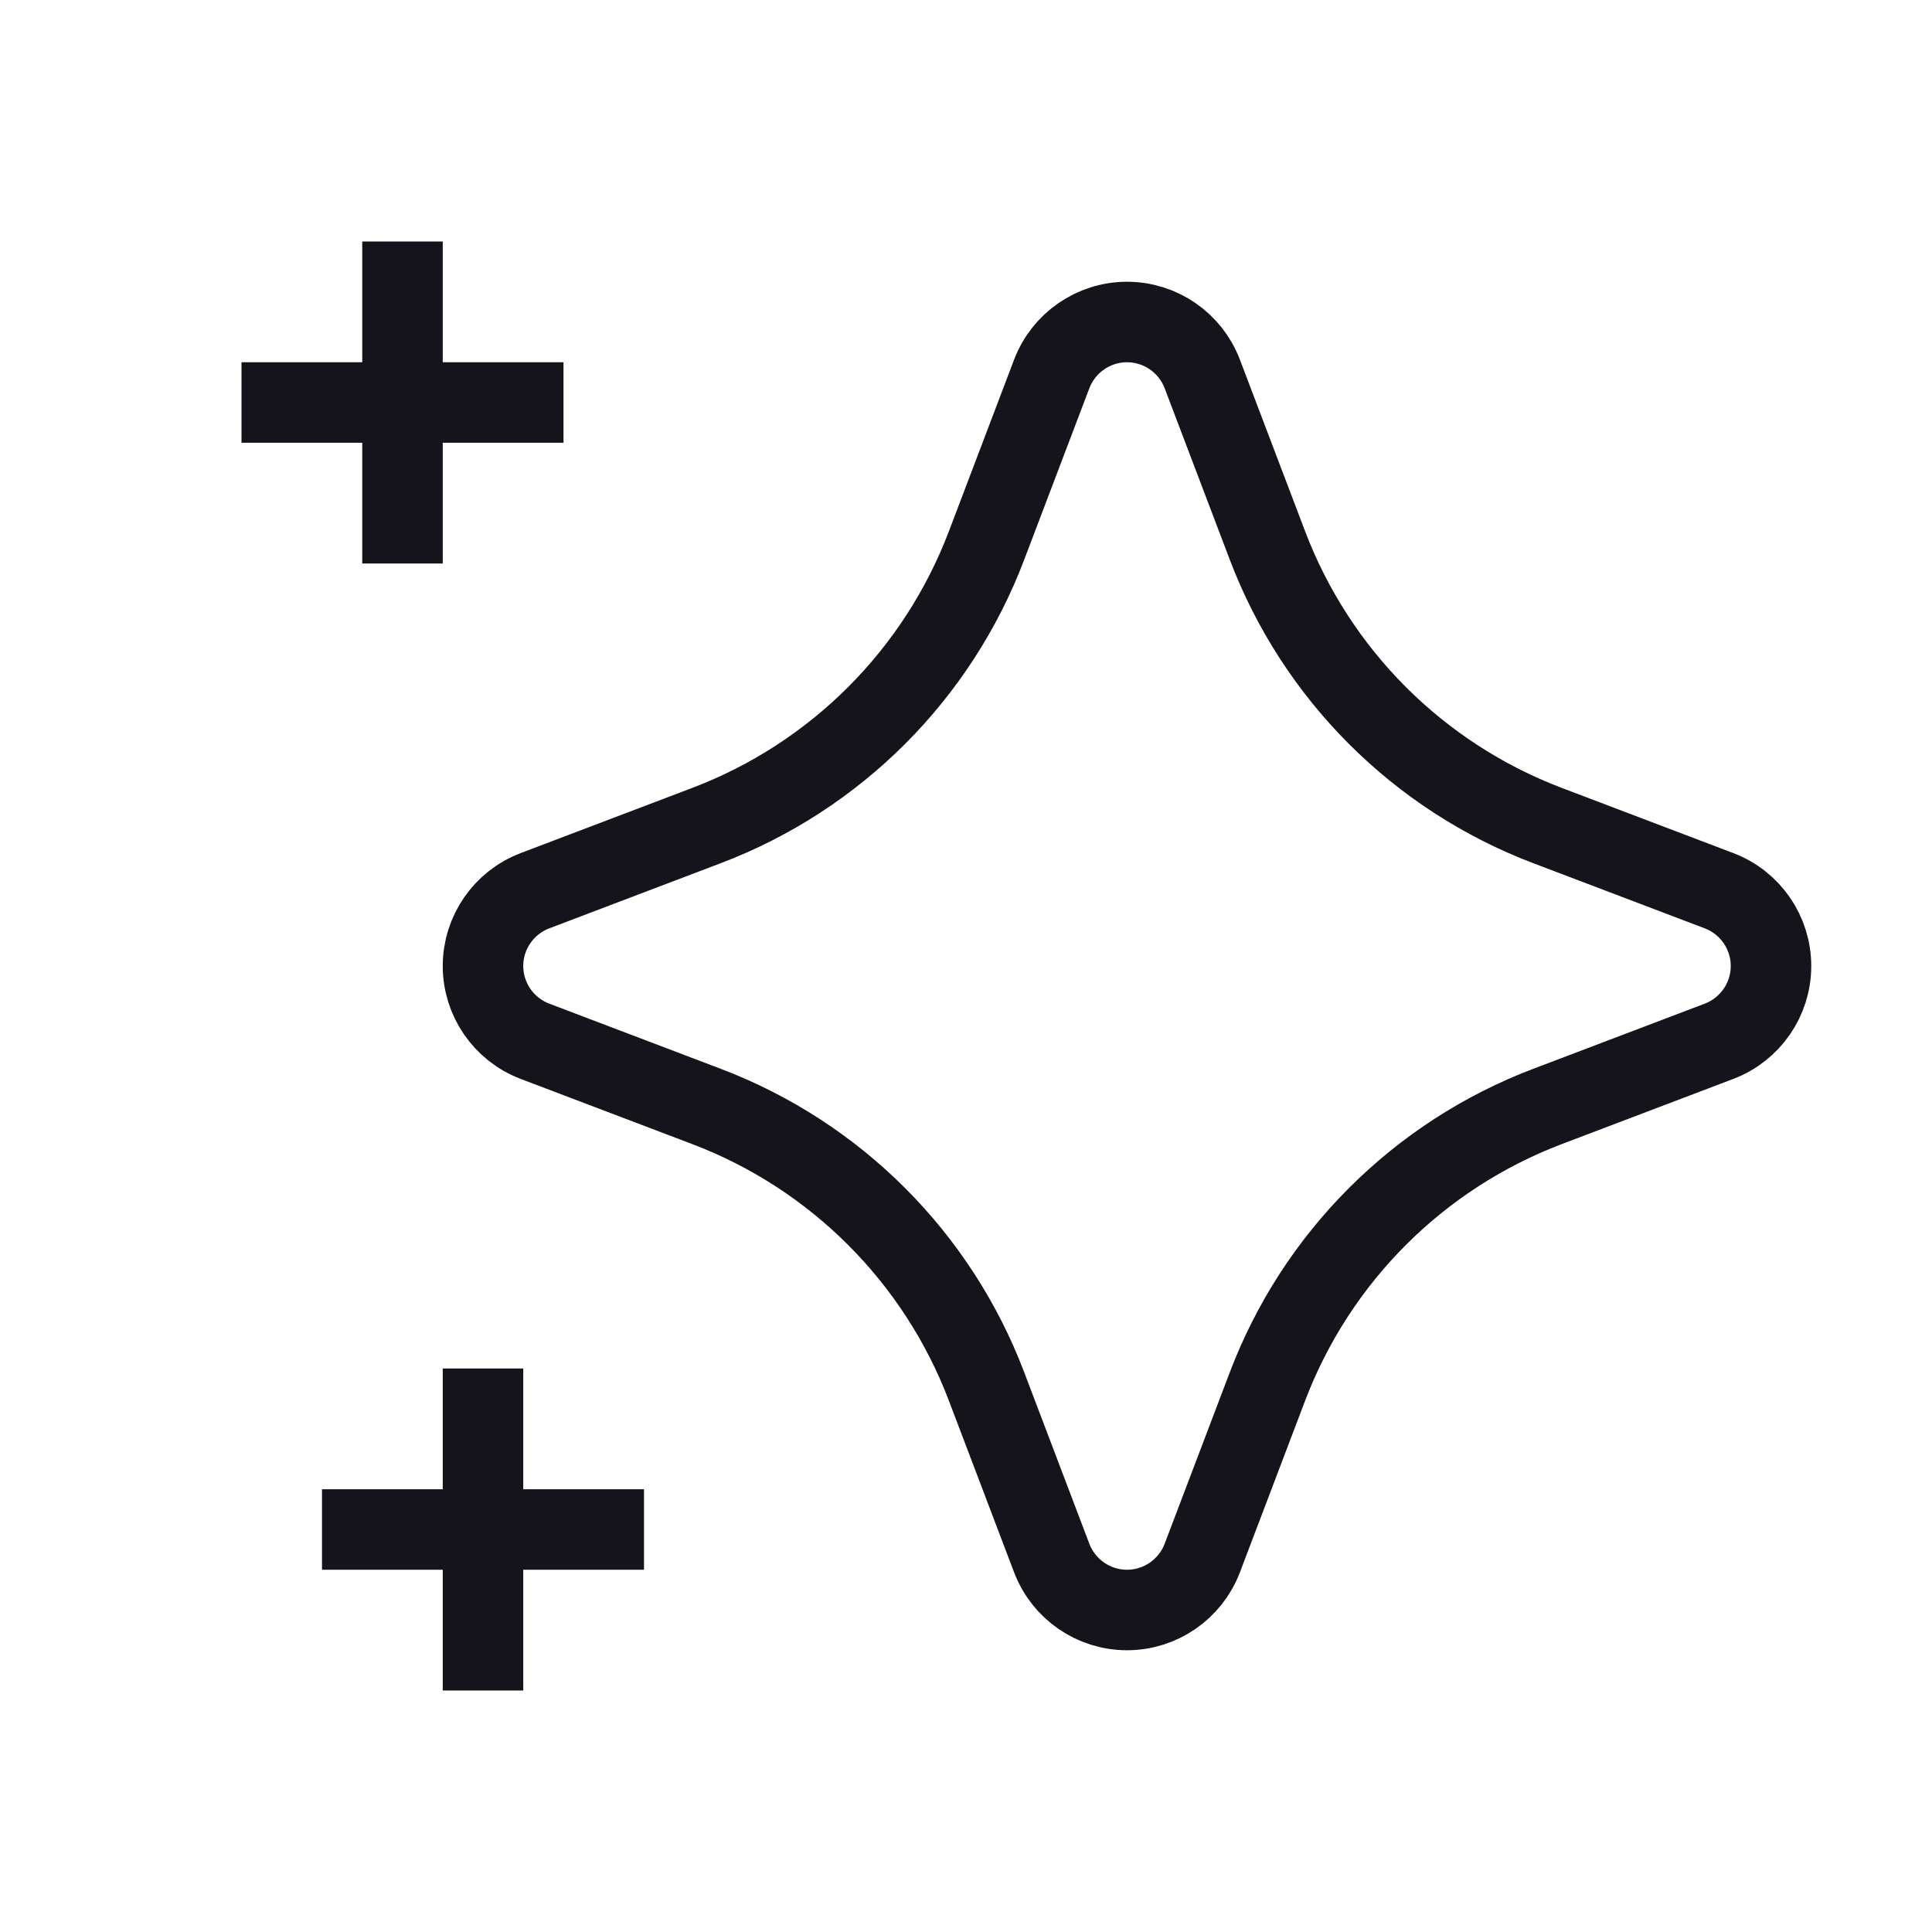         <svg
          xmlns="http://www.w3.org/2000/svg"
          width="24"
          height="24"
          viewBox="0 0 24 24"
          fill="none"
        >
          <path
            fillRule="evenodd"
            clipRule="evenodd"
            d="M6.645 12.935L8.777 13.745C10.38 14.354 11.646 15.62 12.255 17.223L13.065 19.355C13.213 19.743 13.585 20 14 20C14.415 20 14.787 19.743 14.935 19.355L15.745 17.223C16.354 15.62 17.62 14.354 19.223 13.745L21.355 12.935C21.743 12.787 22 12.415 22 12C22 11.585 21.743 11.213 21.355 11.065L19.223 10.255C17.62 9.646 16.354 8.38 15.745 6.777L14.935 4.645C14.787 4.257 14.415 4 14 4C13.585 4 13.213 4.257 13.065 4.645L12.255 6.777C11.646 8.38 10.38 9.646 8.777 10.255L6.645 11.065C6.257 11.213 6 11.585 6 12C6 12.415 6.257 12.787 6.645 12.935Z"
            stroke="#14141A"
            strokeWidth="1.5"
            strokeLinecap="round"
            strokeLinejoin="round"
          />
          <path
            d="M6 21V17"
            stroke="#14141A"
            strokeWidth="1.5"
            strokeLinecap="round"
            strokeLinejoin="round"
          />
          <path
            d="M4 19H8"
            stroke="#14141A"
            strokeWidth="1.5"
            strokeLinecap="round"
            strokeLinejoin="round"
          />
          <path
            d="M5 7V3"
            stroke="#14141A"
            strokeWidth="1.5"
            strokeLinecap="round"
            strokeLinejoin="round"
          />
          <path
            d="M3 5H7"
            stroke="#14141A"
            strokeWidth="1.5"
            strokeLinecap="round"
            strokeLinejoin="round"
          />
        </svg>